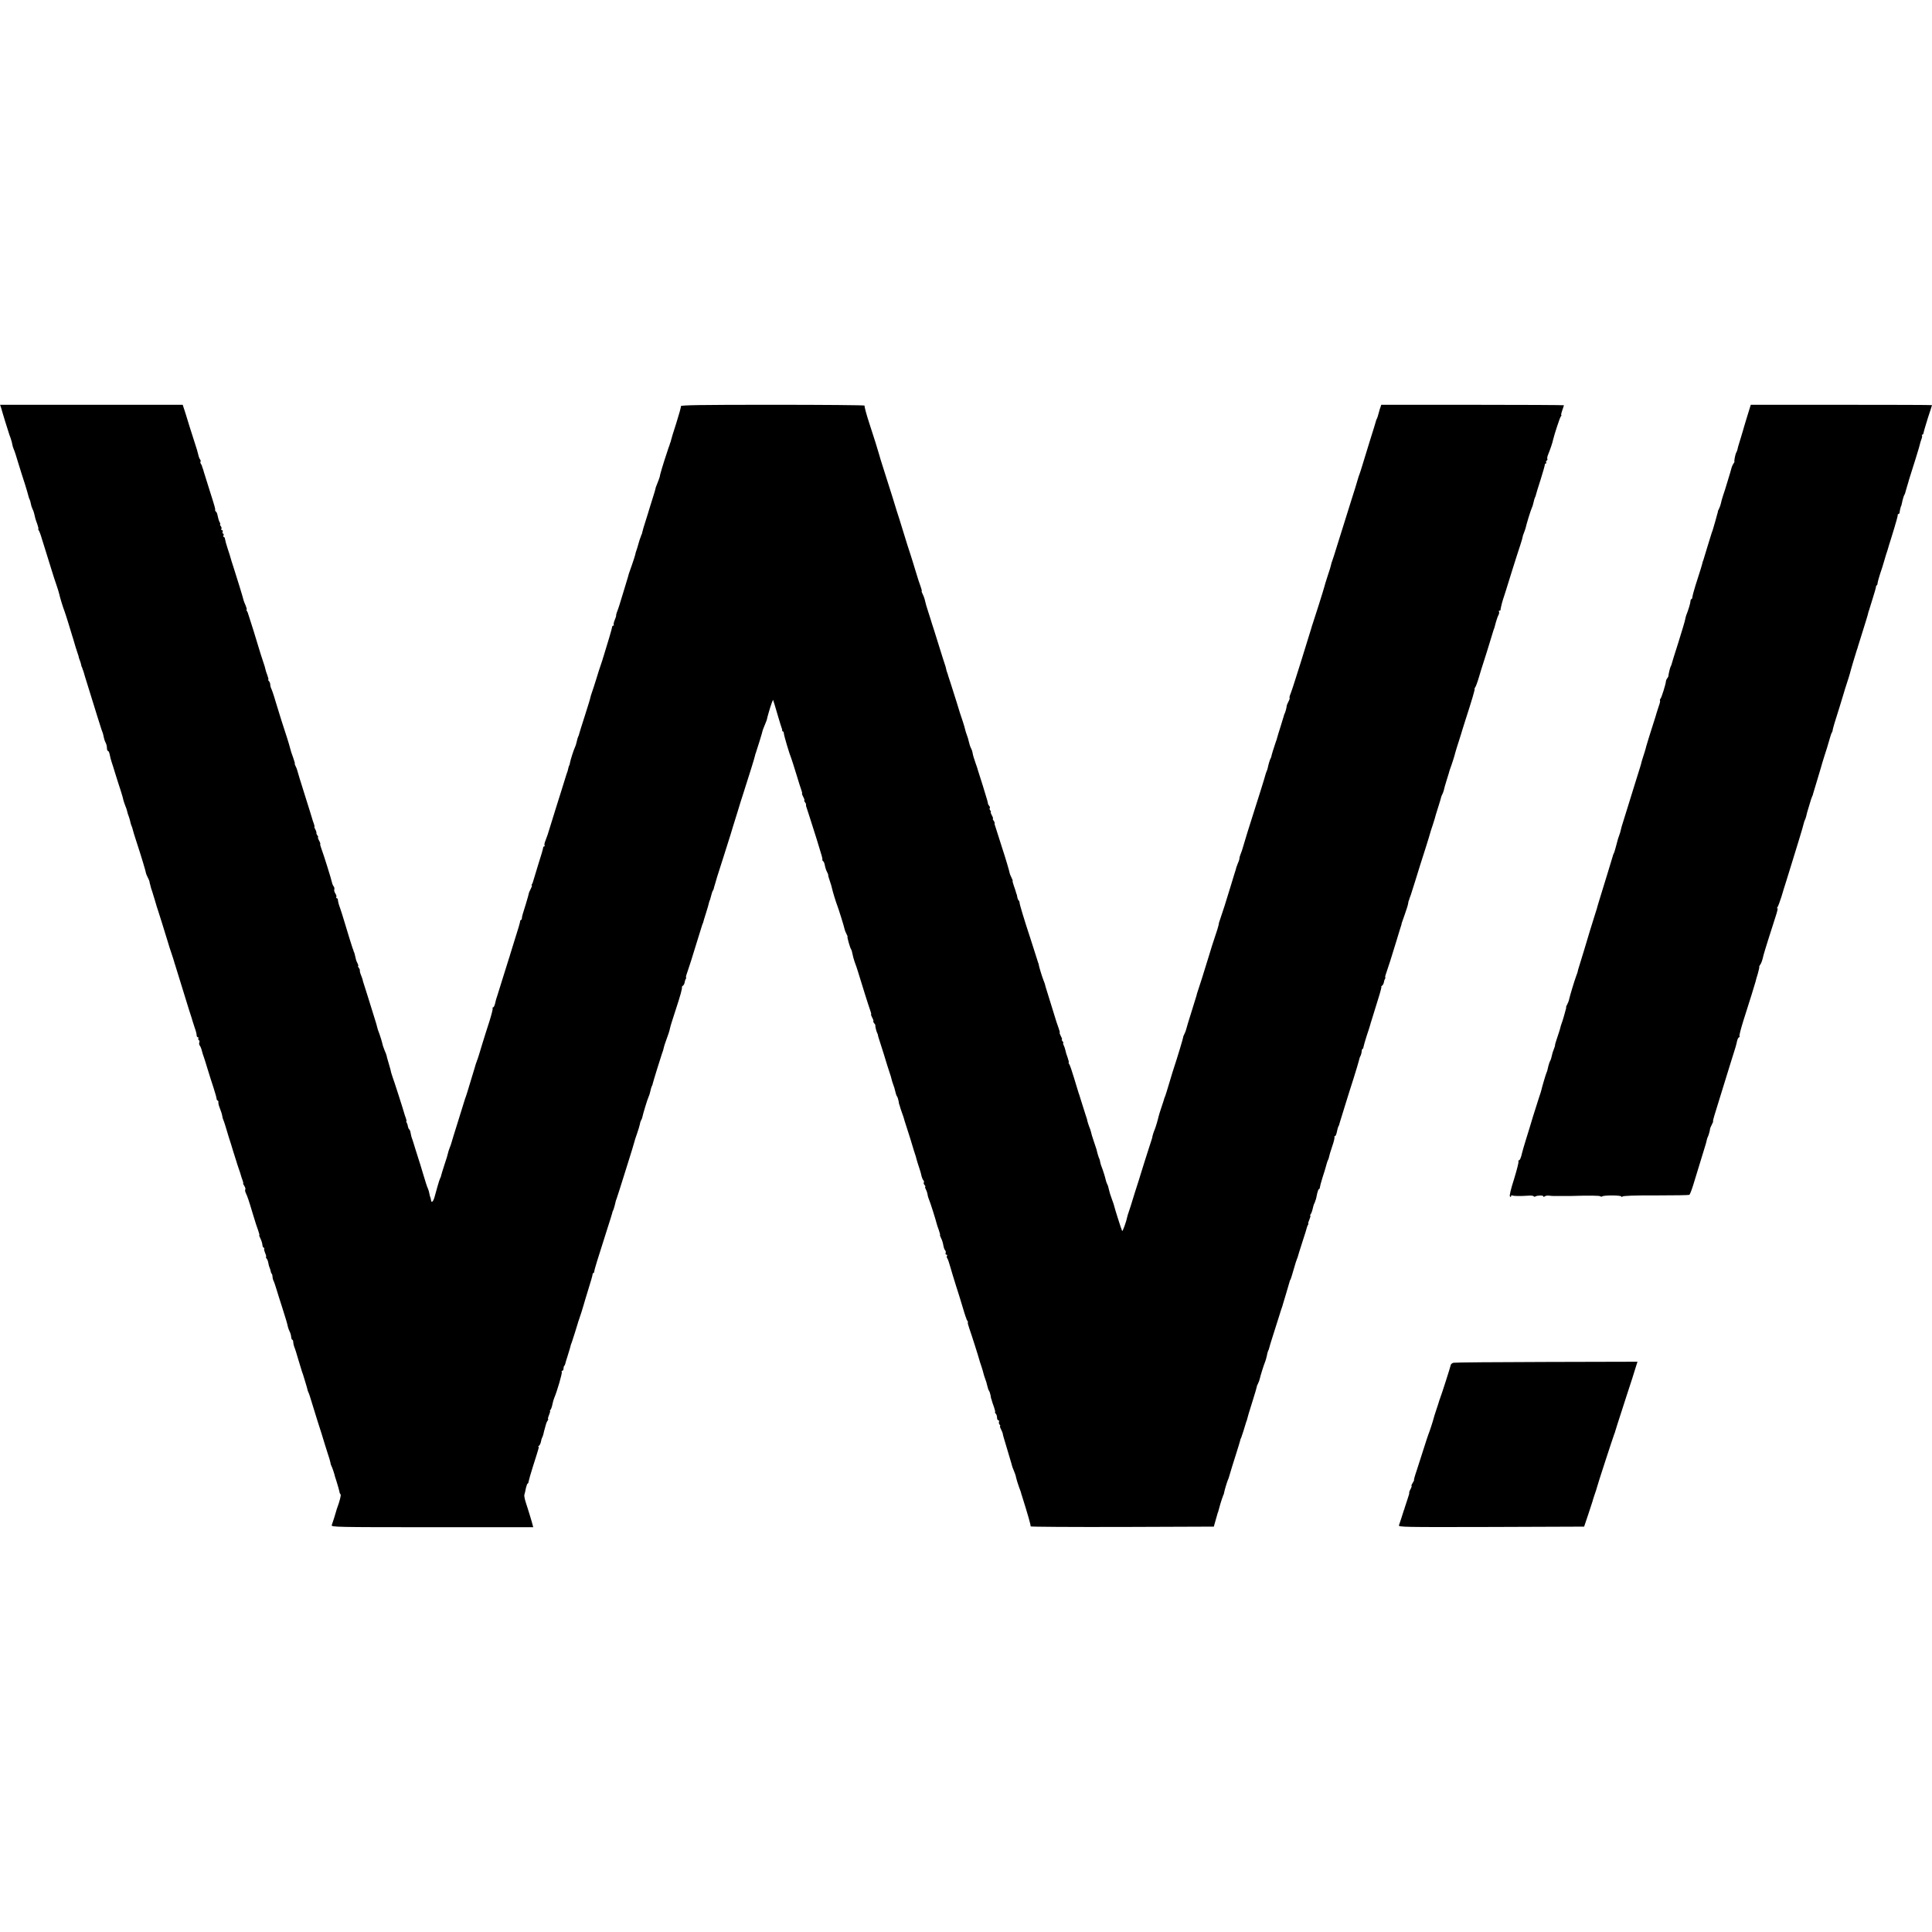 <?xml version="1.0" standalone="no"?>
<!DOCTYPE svg PUBLIC "-//W3C//DTD SVG 20010904//EN"
 "http://www.w3.org/TR/2001/REC-SVG-20010904/DTD/svg10.dtd">
<svg version="1.0" xmlns="http://www.w3.org/2000/svg"
 width="1680pt" height="1680pt" viewBox="0 0 1680 1680"
 preserveAspectRatio="xMidYMid meet">
<g transform="translate(0,1680) scale(0.1,-0.1)"
fill="#000000" stroke="none">
<path d="M10 13253 c4 -16 20 -68 35 -118 15 -49 32 -103 38 -120 7 -16 12
-33 13 -37 1 -5 2 -9 3 -10 2 -2 4 -14 7 -28 2 -14 8 -34 13 -45 6 -11 24 -67
41 -125 18 -58 43 -139 57 -180 13 -41 26 -86 29 -99 3 -14 8 -29 12 -35 3 -6
8 -22 10 -35 2 -14 8 -33 13 -43 6 -11 12 -28 15 -39 9 -42 13 -56 28 -96 8
-24 13 -43 9 -43 -3 0 -1 -6 4 -12 5 -7 18 -40 27 -73 10 -33 26 -85 36 -115
10 -30 30 -95 45 -145 15 -49 36 -115 47 -145 10 -30 21 -64 23 -75 5 -26 35
-124 46 -150 7 -17 59 -185 65 -207 1 -5 3 -10 4 -13 1 -3 3 -8 4 -12 9 -34
39 -131 44 -143 3 -8 7 -19 7 -25 1 -5 5 -18 9 -27 4 -9 9 -25 11 -35 2 -10 4
-19 5 -20 2 -2 3 -6 5 -10 1 -5 4 -15 8 -23 3 -8 10 -31 15 -50 6 -19 26 -84
45 -145 19 -60 47 -150 62 -200 15 -49 32 -103 38 -120 7 -16 12 -34 14 -40 9
-44 13 -56 22 -74 6 -11 11 -31 11 -45 0 -14 4 -26 9 -26 5 0 11 -12 14 -27 6
-30 11 -49 19 -73 3 -8 18 -55 33 -105 16 -49 36 -116 47 -147 10 -32 20 -66
21 -75 2 -10 10 -31 16 -48 7 -16 15 -39 17 -50 2 -11 8 -31 14 -45 5 -14 11
-34 13 -45 2 -11 7 -28 11 -37 4 -9 9 -22 10 -30 1 -7 16 -56 33 -108 40 -121
84 -268 83 -275 0 -3 7 -19 15 -35 8 -16 15 -32 15 -35 0 -3 0 -6 1 -7 0 -2 2
-11 5 -20 6 -28 11 -42 17 -58 3 -8 13 -42 23 -75 21 -71 19 -66 26 -85 5 -13
55 -174 89 -285 4 -16 18 -59 30 -94 12 -35 22 -68 24 -75 1 -6 5 -18 8 -26 3
-8 26 -82 51 -165 25 -82 57 -186 71 -230 15 -44 28 -87 30 -95 2 -8 11 -35
19 -59 9 -24 16 -52 16 -62 0 -11 5 -19 11 -19 5 0 8 -4 4 -9 -3 -5 -1 -12 4
-16 6 -3 8 -12 4 -20 -3 -9 -1 -21 5 -28 5 -6 13 -25 17 -42 9 -33 9 -33 17
-55 3 -8 18 -55 33 -105 15 -49 38 -123 52 -164 13 -40 25 -82 26 -92 1 -11 5
-19 10 -19 4 0 7 -6 6 -12 -1 -7 1 -22 5 -33 20 -52 26 -72 29 -90 1 -11 5
-24 8 -30 3 -5 11 -30 19 -55 7 -25 21 -70 30 -100 10 -30 28 -86 39 -125 12
-38 24 -77 27 -85 3 -8 5 -16 5 -17 0 -2 7 -22 15 -45 9 -24 17 -50 19 -58 2
-8 8 -27 14 -42 6 -16 8 -28 6 -28 -3 0 1 -10 10 -23 8 -13 12 -27 8 -30 -3
-4 -2 -17 4 -30 15 -30 26 -63 63 -187 17 -58 38 -122 46 -142 7 -21 12 -38 9
-38 -3 0 1 -13 10 -30 8 -16 16 -41 17 -55 1 -14 7 -25 12 -25 5 0 7 -3 4 -6
-4 -3 0 -21 8 -40 8 -19 11 -34 8 -34 -4 0 -2 -6 4 -13 6 -7 13 -24 15 -37 2
-14 7 -33 11 -42 4 -9 9 -23 10 -32 1 -8 5 -19 9 -22 4 -4 7 -16 7 -26 0 -10
4 -26 9 -36 5 -9 16 -42 25 -72 9 -30 32 -104 52 -165 34 -107 39 -124 48
-164 3 -11 9 -29 15 -40 6 -11 12 -31 13 -45 1 -15 6 -26 10 -26 4 0 8 -9 8
-20 0 -10 4 -29 9 -42 6 -13 22 -63 36 -113 15 -49 29 -97 32 -105 7 -18 5
-11 27 -84 10 -32 19 -64 20 -70 1 -6 4 -15 7 -21 4 -5 21 -57 38 -115 42
-136 46 -150 77 -245 14 -44 27 -87 29 -95 2 -8 13 -43 24 -76 12 -34 22 -70
24 -80 1 -11 5 -23 8 -29 7 -10 29 -77 33 -98 2 -7 6 -19 9 -27 6 -16 30 -101
31 -112 1 -3 4 -9 8 -13 5 -6 -8 -59 -29 -115 -3 -8 -7 -19 -8 -25 -5 -19 -33
-110 -40 -127 -7 -17 39 -18 872 -18 l880 0 -13 48 c-7 26 -23 76 -34 112 -12
36 -23 72 -25 80 -2 8 -4 20 -5 25 -1 6 -1 13 0 18 4 13 6 21 14 60 5 20 11
37 15 37 4 0 7 8 8 18 1 9 18 69 38 132 53 166 54 170 47 170 -4 0 -2 4 5 8 6
4 14 20 17 35 2 14 7 31 11 37 3 5 8 20 11 32 3 13 6 28 8 33 2 6 6 24 11 40
4 17 12 36 18 43 5 6 7 12 3 12 -3 0 0 16 8 35 8 19 12 35 9 35 -3 0 -1 6 5
12 5 7 13 29 16 48 4 19 11 44 16 55 24 56 71 216 65 225 -3 5 -1 10 4 10 6 0
11 8 11 18 0 10 3 22 7 26 4 3 8 12 9 19 1 7 9 32 17 57 8 25 18 59 23 75 8
34 9 34 17 55 6 17 48 149 52 165 1 6 5 17 8 25 9 24 41 124 43 135 1 6 19 64
39 130 21 66 38 126 38 133 0 6 3 12 7 12 4 0 7 6 7 13 0 11 29 107 115 375
22 68 41 129 42 135 1 7 4 17 8 22 3 6 9 26 14 45 10 42 9 41 17 60 3 8 15 44
26 80 11 36 43 138 71 226 28 89 53 170 55 180 2 11 13 44 24 75 11 31 22 68
25 82 2 15 8 32 13 39 4 7 8 18 9 25 4 23 45 158 53 173 5 9 12 31 16 50 4 19
10 40 13 45 4 6 7 15 8 22 2 12 71 235 81 263 7 17 12 34 16 53 1 6 7 26 13
42 26 71 36 101 40 123 2 13 24 83 48 156 43 131 59 189 56 202 -1 4 3 10 9
13 6 4 12 16 14 26 1 11 6 26 10 33 5 6 6 12 3 12 -3 0 0 17 8 38 17 48 46
139 91 287 20 66 39 127 42 135 4 8 7 17 8 20 0 3 11 39 24 80 13 41 25 82 26
90 2 8 4 16 5 18 3 2 3 2 15 47 4 17 10 35 14 40 3 6 6 12 7 15 0 3 6 25 14
50 7 25 15 50 16 55 2 6 28 89 59 185 31 96 58 182 60 190 2 8 10 35 18 60 8
25 27 86 42 135 15 50 37 122 50 160 47 146 97 306 100 323 2 9 4 18 5 20 2 1
3 5 4 10 1 4 15 46 30 94 15 48 27 90 27 93 0 2 8 25 19 50 11 25 19 48 19 50
0 8 30 112 42 143 l11 27 13 -40 c7 -22 22 -74 34 -115 12 -41 25 -82 28 -90
4 -8 5 -18 5 -22 -1 -5 2 -8 6 -8 4 0 8 -8 8 -17 1 -19 50 -184 65 -218 4 -11
24 -72 43 -135 19 -63 39 -127 45 -142 6 -16 8 -28 5 -28 -2 0 2 -13 11 -30 9
-16 13 -30 9 -30 -4 0 -1 -6 5 -14 6 -8 11 -18 10 -22 -1 -5 0 -16 4 -24 3 -8
15 -44 26 -80 11 -36 39 -123 62 -195 22 -71 42 -137 44 -145 2 -8 4 -17 5
-20 1 -3 2 -9 1 -14 -1 -5 2 -12 7 -15 6 -3 12 -20 15 -37 3 -17 11 -42 18
-55 7 -13 12 -25 11 -26 -2 -4 3 -23 17 -63 7 -19 14 -44 16 -55 5 -25 35
-123 46 -150 10 -25 60 -184 64 -207 2 -9 9 -27 16 -40 7 -13 11 -23 9 -23 -6
0 22 -98 31 -110 4 -5 9 -23 12 -40 3 -16 11 -48 19 -70 9 -22 20 -56 26 -75
34 -112 96 -310 108 -342 8 -21 12 -38 9 -38 -3 0 1 -13 10 -30 9 -16 13 -30
9 -30 -4 0 0 -7 7 -17 8 -9 13 -18 11 -20 -3 -4 9 -55 17 -68 3 -5 6 -14 6
-20 1 -5 4 -17 7 -25 3 -8 22 -69 43 -135 20 -66 42 -138 50 -160 8 -22 16
-49 18 -60 2 -11 9 -31 14 -45 6 -14 14 -41 18 -60 4 -19 11 -40 16 -45 4 -6
10 -24 13 -40 2 -17 5 -30 6 -30 1 0 3 -7 5 -15 2 -8 10 -34 19 -58 8 -23 16
-44 16 -47 1 -5 7 -26 20 -65 11 -31 64 -202 66 -212 1 -5 3 -10 4 -13 1 -3 4
-9 5 -15 1 -5 4 -12 5 -15 1 -3 3 -8 4 -12 1 -9 26 -92 34 -113 7 -21 10 -31
16 -59 3 -12 10 -29 16 -35 5 -7 7 -16 3 -19 -3 -4 0 -13 7 -22 7 -8 9 -15 6
-15 -4 0 -2 -9 4 -21 7 -11 14 -33 16 -47 2 -15 9 -36 14 -47 9 -19 58 -175
65 -205 2 -8 10 -34 19 -57 8 -24 13 -43 10 -43 -2 0 2 -12 10 -28 8 -15 16
-42 19 -61 3 -19 10 -38 16 -44 5 -5 7 -16 4 -23 -3 -8 0 -14 7 -14 6 0 8 -5
5 -10 -4 -6 -3 -16 3 -23 5 -7 16 -39 25 -72 9 -33 32 -107 50 -165 19 -58 44
-139 56 -180 12 -41 25 -82 28 -90 4 -8 7 -17 7 -20 1 -3 5 -11 9 -17 5 -7 6
-13 3 -13 -3 0 3 -24 13 -52 18 -50 82 -252 87 -273 1 -5 9 -31 18 -56 8 -25
17 -54 19 -65 2 -10 9 -30 14 -44 6 -14 14 -41 18 -60 4 -19 11 -40 16 -45 4
-6 10 -24 13 -40 2 -17 5 -30 6 -30 1 0 3 -7 5 -15 2 -8 10 -34 19 -57 8 -24
12 -43 9 -43 -4 0 -2 -5 5 -12 7 -7 12 -22 12 -35 0 -13 5 -23 11 -23 6 0 9
-6 6 -14 -3 -7 0 -19 6 -25 6 -6 8 -11 4 -11 -4 0 -1 -13 8 -30 8 -16 15 -33
15 -37 0 -8 2 -15 45 -158 33 -111 34 -114 35 -120 0 -3 7 -22 16 -43 9 -20
18 -48 20 -62 3 -14 14 -49 24 -78 11 -28 20 -54 20 -57 0 -3 2 -10 5 -17 55
-175 79 -260 77 -271 -1 -4 357 -6 795 -5 l798 3 17 60 c9 33 17 61 18 63 2 1
3 5 4 10 12 46 28 100 33 112 4 8 7 18 8 23 2 4 3 8 5 10 1 1 3 10 5 19 3 19
23 85 32 108 4 8 7 17 8 20 3 12 29 95 30 100 1 3 16 51 34 108 18 57 34 109
35 115 1 7 4 17 8 22 4 8 33 99 44 138 1 4 2 8 4 10 1 1 3 9 5 17 1 8 21 75
44 147 23 73 41 134 40 135 -1 2 3 13 10 26 7 13 14 33 16 44 6 27 34 117 45
143 5 11 12 36 16 55 3 19 9 40 12 45 4 6 7 15 8 21 1 7 18 63 38 125 20 63
44 137 52 164 8 28 18 57 21 65 3 8 7 20 8 26 2 6 15 51 30 100 15 49 28 94
29 99 0 6 3 12 6 15 3 3 16 43 29 90 13 47 27 90 30 95 3 6 6 15 7 20 1 6 19
62 39 125 21 63 38 119 39 125 1 5 5 16 9 23 5 6 6 12 3 12 -3 0 2 16 10 35 8
19 11 35 8 35 -4 0 -2 6 4 13 5 6 13 28 17 47 4 19 10 40 14 45 3 6 6 13 7 18
1 4 3 9 4 12 4 7 5 15 14 58 5 20 11 37 15 37 4 0 8 6 8 13 0 6 10 46 23 87
13 41 25 77 25 80 9 36 19 67 24 75 3 6 7 17 8 25 1 9 13 49 27 90 14 40 23
77 20 82 -3 4 -1 8 4 8 6 0 13 17 17 37 4 21 10 42 13 48 4 5 7 12 7 15 1 6 3
11 52 170 19 63 53 169 74 235 21 66 41 134 45 150 4 17 9 35 13 40 6 11 12
32 13 53 1 6 4 12 8 12 3 0 6 8 7 18 1 9 14 53 28 97 15 44 28 85 29 90 1 6 8
28 15 50 16 51 20 65 21 68 0 1 16 50 34 110 19 59 31 107 28 107 -4 0 -1 4 5
8 7 4 14 17 16 27 1 11 6 26 10 33 5 6 6 12 3 12 -3 0 0 17 8 38 17 48 46 139
91 287 20 66 38 126 41 133 2 7 3 13 3 15 0 1 12 36 27 77 15 41 28 84 29 95
1 11 4 21 5 23 1 1 3 5 4 10 1 4 6 21 13 37 6 17 23 71 38 120 15 50 35 115
45 145 21 64 83 260 86 275 1 6 12 39 24 75 12 36 23 74 25 84 3 11 14 47 25
80 11 34 20 66 21 71 1 6 5 18 11 28 5 10 11 26 13 35 1 9 13 51 26 92 13 41
24 77 24 80 1 3 4 12 7 20 12 31 39 116 43 136 3 12 17 57 31 100 14 43 27 86
29 94 2 8 16 51 30 95 53 163 83 265 78 265 -3 0 -1 6 5 13 5 6 20 46 32 87
12 41 32 107 45 145 13 39 35 111 50 160 15 50 29 97 32 105 8 19 7 17 21 70
7 25 17 53 23 63 5 10 7 22 4 27 -4 6 -1 10 4 10 6 0 10 3 10 8 -1 4 0 9 1 12
1 3 3 13 5 22 3 18 23 84 32 108 3 8 7 20 8 25 4 15 102 328 126 398 10 31 19
61 19 66 0 6 5 22 12 38 6 15 12 33 14 40 6 31 46 160 53 173 5 9 12 31 16 50
4 19 10 40 13 45 4 6 7 15 8 22 1 7 19 65 40 130 20 64 37 123 37 130 0 7 4
13 9 13 5 0 7 4 3 9 -3 5 -1 12 5 16 6 4 8 10 5 15 -3 5 1 24 9 42 17 42 36
97 41 123 11 47 58 191 67 203 6 6 8 12 5 12 -4 0 0 19 8 41 8 23 15 43 15 45
0 2 -357 4 -794 4 l-795 0 -7 -22 c-5 -13 -9 -25 -9 -28 -12 -46 -19 -67 -24
-75 -3 -5 -6 -14 -7 -20 -1 -5 -25 -84 -54 -175 -28 -91 -58 -187 -66 -215 -8
-27 -18 -57 -21 -65 -3 -8 -7 -19 -9 -25 -21 -72 -37 -124 -60 -195 -29 -94
-51 -164 -119 -380 -24 -80 -48 -152 -51 -160 -4 -8 -8 -22 -9 -30 -1 -8 -14
-52 -30 -98 -15 -46 -28 -89 -29 -95 -2 -12 -93 -300 -103 -327 -3 -8 -7 -20
-8 -26 -3 -10 -64 -208 -94 -304 -10 -30 -30 -95 -46 -145 -15 -49 -34 -105
-41 -124 -8 -18 -13 -36 -10 -39 3 -2 -1 -17 -10 -33 -8 -16 -15 -32 -15 -36
0 -14 -12 -58 -18 -68 -3 -5 -6 -14 -7 -20 -1 -5 -14 -48 -29 -95 -15 -47 -28
-89 -29 -95 -1 -5 -6 -23 -13 -40 -12 -34 -38 -117 -38 -125 0 -3 -3 -9 -6
-15 -6 -9 -19 -53 -25 -83 -1 -8 -6 -21 -10 -30 -4 -9 -8 -22 -10 -29 -2 -13
-66 -216 -94 -303 -32 -97 -101 -322 -105 -339 -2 -9 -9 -29 -16 -46 -7 -16
-11 -33 -11 -38 1 -4 -4 -23 -13 -42 -8 -20 -14 -37 -15 -40 0 -3 -2 -10 -4
-17 -3 -7 -21 -67 -41 -133 -46 -152 -74 -239 -92 -290 -8 -22 -14 -41 -14
-42 1 -2 1 -4 0 -5 0 -2 -2 -10 -4 -18 -1 -8 -14 -49 -28 -90 -14 -41 -40
-122 -57 -180 -35 -116 -89 -286 -98 -310 -3 -8 -6 -20 -7 -26 -2 -5 -21 -70
-44 -142 -23 -73 -44 -141 -46 -152 -2 -10 -9 -29 -16 -42 -7 -13 -11 -24 -10
-26 2 -2 -55 -191 -79 -262 -5 -14 -23 -72 -40 -130 -17 -58 -34 -112 -37
-120 -4 -8 -7 -17 -8 -20 0 -3 -11 -36 -24 -75 -13 -38 -24 -74 -25 -80 -8
-35 -28 -103 -36 -120 -9 -21 -19 -53 -21 -70 -1 -5 -6 -21 -11 -35 -5 -14
-11 -32 -13 -40 -2 -8 -20 -64 -40 -125 -19 -60 -37 -117 -39 -125 -2 -8 -6
-22 -9 -30 -6 -16 -70 -220 -73 -232 -1 -5 -3 -10 -4 -13 -1 -3 -4 -9 -5 -15
-1 -5 -4 -12 -5 -15 -1 -3 -4 -9 -5 -15 -1 -5 -3 -11 -4 -12 -2 -2 -4 -12 -7
-23 -10 -50 -42 -137 -46 -129 -6 9 -67 203 -69 216 0 4 -9 31 -20 60 -11 29
-23 67 -26 83 -3 17 -9 38 -15 48 -5 10 -11 27 -13 38 -5 24 -25 87 -36 114
-5 11 -10 29 -12 40 -1 11 -5 25 -8 30 -5 9 -16 44 -24 80 -2 6 -12 38 -24 72
-12 35 -23 71 -24 80 -2 10 -9 31 -16 47 -6 16 -13 38 -16 50 -2 11 -4 22 -6
24 -1 1 -3 7 -4 12 -1 6 -4 12 -5 15 -1 3 -3 8 -4 13 -1 4 -13 41 -26 82 -13
41 -24 77 -25 80 -1 3 -4 12 -7 20 -3 8 -20 65 -38 125 -18 61 -37 116 -43
123 -5 6 -7 12 -4 12 4 0 -1 19 -9 43 -9 23 -18 53 -20 66 -3 13 -9 32 -15 43
-5 10 -7 18 -3 18 3 0 1 7 -6 15 -7 8 -10 15 -6 15 4 0 0 14 -9 30 -9 17 -13
30 -10 30 3 0 -2 17 -9 38 -8 20 -29 84 -46 142 -18 58 -41 133 -52 168 -11
34 -21 68 -22 75 -2 6 -8 24 -14 38 -11 28 -35 107 -38 124 0 6 -3 17 -7 25
-3 8 -15 47 -27 85 -12 39 -31 95 -40 125 -54 163 -94 297 -94 310 0 8 -4 17
-8 20 -4 3 -10 17 -12 30 -2 14 -5 25 -6 25 -1 0 -3 7 -5 15 -2 8 -10 34 -19
58 -8 23 -13 42 -10 42 2 0 -2 13 -11 30 -8 16 -15 33 -15 37 0 8 -40 144 -65
218 -7 22 -23 72 -35 110 -12 39 -24 77 -27 85 -4 8 -5 19 -4 24 1 4 -4 14
-10 22 -6 8 -9 14 -5 14 4 0 0 14 -9 30 -9 17 -13 30 -9 30 4 0 1 6 -5 13 -6
8 -8 17 -4 20 3 4 1 12 -5 19 -6 7 -11 16 -11 21 -1 4 -1 8 -2 10 0 1 -2 9 -4
17 -4 16 -72 237 -80 258 -2 7 -5 14 -5 17 0 3 -8 24 -16 47 -16 45 -24 73
-28 98 -1 8 -7 24 -13 35 -6 11 -14 36 -18 55 -4 19 -12 46 -18 60 -5 14 -12
34 -14 45 -2 11 -12 45 -22 75 -11 30 -34 102 -51 160 -18 58 -41 131 -52 164
-11 32 -21 63 -23 70 -1 6 -5 18 -8 26 -4 8 -8 24 -10 35 -2 11 -7 27 -10 35
-3 8 -29 89 -57 180 -28 91 -54 172 -57 180 -3 8 -7 22 -9 30 -2 8 -13 42 -24
75 -11 33 -23 73 -26 90 -3 16 -12 42 -20 57 -8 16 -12 28 -9 28 3 0 -2 17 -9
38 -8 20 -29 84 -46 142 -17 58 -38 123 -45 145 -8 22 -35 108 -60 190 -25 83
-50 161 -55 175 -4 14 -22 72 -40 130 -18 58 -51 161 -73 230 -22 69 -42 132
-43 140 -3 14 -50 165 -85 270 -25 76 -43 144 -41 153 1 4 -358 7 -798 7 -635
0 -800 -3 -799 -12 2 -7 -17 -74 -40 -147 -24 -74 -45 -142 -46 -150 -2 -9 -4
-17 -5 -18 -2 -2 -3 -6 -4 -10 -1 -5 -6 -21 -13 -38 -10 -27 -64 -196 -69
-220 -2 -5 -5 -19 -7 -31 -3 -11 -13 -38 -22 -60 -9 -21 -16 -41 -15 -44 0 -3
-12 -43 -27 -90 -15 -47 -27 -87 -28 -90 0 -3 -14 -45 -29 -94 -16 -49 -30
-97 -31 -105 -2 -9 -4 -17 -5 -18 -2 -2 -3 -6 -5 -10 -1 -5 -4 -15 -8 -23 -3
-8 -11 -33 -17 -55 -6 -22 -14 -47 -17 -55 -3 -8 -8 -23 -9 -33 -2 -9 -15 -50
-29 -90 -14 -39 -26 -74 -27 -77 -1 -7 -2 -10 -43 -145 -37 -123 -47 -155 -61
-190 -4 -11 -7 -23 -6 -27 1 -4 -5 -22 -13 -41 -8 -19 -11 -37 -8 -41 4 -3 2
-6 -4 -6 -5 0 -10 -6 -10 -12 0 -10 -44 -158 -77 -263 -2 -5 -5 -14 -6 -20 -1
-5 -8 -26 -15 -45 -7 -19 -25 -75 -40 -125 -15 -49 -33 -103 -39 -120 -6 -16
-11 -34 -12 -40 0 -5 -22 -77 -48 -158 -26 -81 -49 -153 -50 -160 -1 -7 -4
-16 -8 -22 -3 -5 -9 -26 -13 -45 -4 -19 -11 -41 -16 -50 -10 -20 -39 -110 -43
-135 -2 -11 -4 -20 -5 -20 -2 0 -4 -8 -7 -17 -6 -28 -10 -42 -17 -58 -3 -8
-22 -69 -42 -135 -21 -66 -45 -145 -55 -175 -10 -30 -30 -95 -45 -145 -14 -49
-33 -105 -41 -123 -8 -18 -12 -38 -9 -43 4 -5 2 -9 -3 -9 -5 0 -9 -6 -9 -12 0
-7 -19 -74 -43 -147 -23 -74 -43 -140 -44 -145 -1 -6 -5 -17 -9 -23 -5 -7 -6
-13 -2 -13 3 0 -1 -13 -10 -30 -8 -16 -16 -33 -16 -37 0 -5 -12 -46 -26 -93
-30 -94 -34 -109 -35 -127 -1 -7 -4 -13 -8 -13 -4 0 -7 -6 -7 -12 0 -7 -19
-74 -43 -147 -23 -74 -43 -140 -45 -145 -1 -6 -5 -18 -8 -26 -3 -8 -24 -76
-47 -150 -23 -74 -47 -151 -53 -170 -6 -19 -12 -37 -13 -40 -1 -3 -5 -20 -9
-37 -4 -18 -12 -33 -17 -33 -5 0 -7 -4 -4 -8 3 -5 -10 -55 -28 -113 -19 -57
-48 -151 -66 -209 -17 -58 -34 -112 -37 -120 -4 -8 -7 -18 -8 -22 -2 -5 -4
-10 -5 -13 -1 -3 -3 -8 -4 -12 -1 -5 -5 -17 -8 -28 -3 -11 -20 -67 -38 -125
-17 -58 -34 -112 -37 -120 -3 -8 -7 -19 -9 -25 -1 -5 -28 -91 -59 -190 -31
-98 -58 -186 -60 -195 -2 -8 -9 -28 -16 -45 -6 -16 -13 -37 -14 -45 -1 -8 -14
-52 -30 -98 -15 -46 -28 -89 -29 -95 -1 -7 -4 -16 -8 -22 -3 -5 -14 -37 -23
-70 -9 -33 -21 -77 -27 -97 -10 -35 -26 -51 -29 -28 -2 13 -6 29 -8 33 -2 1
-4 13 -7 27 -2 14 -8 34 -13 45 -6 11 -24 67 -41 125 -17 58 -35 116 -40 130
-5 14 -18 57 -30 95 -11 39 -24 77 -27 85 -3 8 -8 23 -9 32 -2 10 -5 23 -6 30
-2 7 -6 15 -10 18 -4 3 -9 15 -11 25 -1 11 -6 26 -10 33 -5 6 -6 12 -3 12 3 0
1 12 -5 28 -6 15 -12 34 -14 42 -5 21 -91 290 -103 320 -5 14 -10 30 -11 35 0
6 -8 35 -17 65 -20 67 -21 74 -22 80 0 3 -7 23 -17 45 -9 22 -19 51 -21 65 -3
14 -14 49 -24 78 -11 28 -20 55 -20 60 0 4 -11 41 -24 82 -13 41 -38 122 -56
180 -18 58 -35 112 -38 120 -3 8 -7 20 -7 25 -2 9 -4 16 -22 63 -3 9 -5 21 -4
26 1 4 -4 14 -10 22 -6 8 -8 14 -5 14 4 0 2 9 -4 21 -6 11 -14 30 -16 42 -9
38 -12 52 -14 55 -2 1 -4 7 -5 12 -1 6 -4 12 -5 15 -1 3 -3 8 -5 13 -1 4 -4
14 -7 22 -7 20 -30 96 -63 205 -15 50 -32 104 -38 120 -12 32 -17 52 -19 73
-1 6 -5 12 -10 12 -5 0 -6 4 -3 10 3 5 -1 19 -9 31 -8 12 -12 28 -9 35 3 8 0
20 -6 27 -6 8 -12 22 -14 33 -4 23 -73 245 -93 297 -7 20 -12 37 -9 37 3 0 -1
14 -10 30 -9 17 -13 30 -9 30 4 0 1 6 -5 14 -6 8 -11 18 -9 22 1 5 -3 19 -10
32 -7 12 -10 22 -8 22 3 0 1 12 -5 28 -6 15 -12 34 -14 42 -2 8 -31 102 -65
209 -34 107 -63 202 -65 212 -2 10 -9 27 -15 38 -6 12 -9 21 -6 21 2 0 -5 24
-15 53 -11 28 -22 63 -25 77 -3 14 -16 57 -28 95 -29 88 -66 203 -101 320 -14
50 -31 98 -36 107 -5 10 -9 26 -9 36 0 10 -5 23 -12 30 -7 7 -9 12 -5 12 4 0
0 17 -8 38 -8 20 -16 46 -18 57 -2 11 -7 27 -10 35 -3 8 -17 51 -31 95 -13 44
-41 134 -61 200 -21 66 -40 127 -43 135 -3 8 -6 17 -6 20 -1 3 -5 11 -9 18 -5
6 -6 12 -2 12 3 0 -1 16 -9 35 -9 20 -16 39 -17 43 -6 27 -60 202 -86 282 -14
41 -26 82 -28 90 -2 8 -13 44 -25 79 -12 36 -22 73 -23 83 -1 10 -5 18 -10 18
-5 0 -7 7 -3 15 3 8 1 15 -4 15 -5 0 -7 7 -4 15 4 8 1 15 -6 15 -6 0 -8 5 -5
10 4 6 1 17 -5 25 -7 8 -9 15 -6 15 4 0 2 10 -5 21 -6 12 -13 36 -16 53 -3 17
-9 34 -15 37 -5 3 -8 10 -7 15 1 5 0 11 -1 14 -1 3 -3 12 -5 20 -2 8 -22 74
-45 145 -23 72 -44 139 -47 150 -3 11 -7 27 -11 35 -3 8 -6 17 -6 20 -1 3 -5
11 -10 18 -4 7 -5 16 -2 19 3 3 1 12 -5 19 -5 7 -12 25 -15 41 -3 15 -16 60
-29 98 -22 67 -77 242 -81 258 -1 4 -3 9 -4 12 -1 3 -3 8 -4 13 -1 4 -5 17
-10 30 l-7 22 -794 0 -794 0 9 -27z"/>
<path d="M15191 13173 c-18 -60 -34 -112 -35 -118 -1 -5 -11 -37 -21 -70 -24
-78 -24 -78 -27 -95 -2 -8 -6 -19 -10 -25 -8 -13 -20 -74 -16 -78 2 -2 -2 -10
-8 -18 -6 -8 -15 -27 -19 -44 -10 -37 -7 -26 -34 -115 -12 -41 -29 -95 -38
-120 -8 -25 -17 -56 -19 -69 -3 -13 -10 -34 -16 -45 -6 -12 -11 -22 -10 -23 1
-2 0 -8 -3 -15 -2 -7 -11 -40 -20 -73 -9 -33 -19 -67 -22 -75 -3 -8 -7 -19 -9
-25 -1 -5 -17 -55 -34 -110 -17 -55 -33 -107 -35 -115 -2 -8 -4 -15 -5 -15 -1
0 -3 -7 -5 -15 -3 -16 -22 -79 -62 -202 -13 -42 -25 -86 -26 -97 -1 -12 -5
-21 -9 -21 -4 0 -8 -8 -8 -17 0 -16 -20 -82 -37 -123 -3 -8 -7 -24 -9 -35 -1
-11 -28 -101 -59 -200 -32 -99 -58 -184 -59 -190 -1 -5 -4 -14 -8 -20 -6 -10
-19 -67 -20 -82 0 -5 -4 -14 -10 -21 -6 -7 -12 -20 -12 -30 -3 -27 -37 -136
-47 -148 -5 -6 -7 -13 -4 -16 3 -3 -2 -25 -11 -49 -8 -24 -17 -51 -19 -59 -2
-8 -12 -42 -23 -75 -28 -87 -66 -209 -67 -215 0 -6 -25 -88 -33 -110 -3 -8 -6
-20 -8 -27 -2 -13 -9 -35 -57 -188 -19 -60 -47 -150 -62 -200 -15 -49 -34
-110 -42 -135 -8 -25 -17 -55 -19 -67 -2 -12 -9 -35 -15 -50 -6 -16 -13 -37
-15 -48 -3 -11 -6 -24 -8 -30 -2 -5 -6 -23 -11 -40 -4 -16 -10 -34 -14 -40 -3
-5 -6 -14 -7 -20 -2 -5 -21 -71 -44 -145 -78 -254 -91 -295 -94 -310 -3 -8
-11 -35 -19 -60 -8 -25 -27 -85 -42 -135 -21 -72 -79 -263 -101 -333 -2 -7 -4
-14 -4 -17 0 -3 -6 -22 -14 -42 -17 -46 -55 -173 -61 -201 -2 -12 -9 -31 -16
-44 -7 -13 -12 -24 -11 -25 1 -2 1 -5 1 -8 -13 -50 -31 -113 -40 -135 -5 -14
-11 -34 -13 -45 -3 -11 -14 -46 -25 -78 -11 -32 -20 -62 -19 -65 1 -4 -4 -20
-11 -37 -7 -16 -15 -43 -18 -60 -3 -16 -9 -34 -13 -40 -4 -5 -11 -26 -16 -45
-10 -43 -9 -42 -17 -60 -7 -17 -40 -129 -43 -146 -1 -7 -11 -38 -22 -70 -11
-33 -34 -106 -52 -164 -17 -58 -45 -149 -62 -203 -16 -53 -31 -103 -32 -110
-9 -41 -19 -67 -28 -67 -5 0 -7 -4 -4 -9 4 -5 -14 -74 -38 -153 -29 -90 -42
-146 -36 -152 7 -7 10 -5 10 3 0 7 4 9 10 6 10 -6 68 -7 143 -2 21 2 41 -1 43
-5 3 -5 10 -6 15 -2 17 10 69 11 69 1 0 -6 5 -6 13 0 6 5 23 8 37 6 14 -2 32
-3 40 -3 8 0 42 0 75 0 33 0 65 0 70 0 162 5 258 4 262 -3 2 -4 10 -4 16 0 18
11 167 10 167 -2 0 -6 3 -6 8 0 4 7 106 11 290 10 156 0 288 2 292 5 5 3 21
44 35 90 48 157 93 305 101 330 8 25 12 40 17 63 1 6 5 17 8 22 6 10 20 61 19
70 0 3 7 19 15 35 9 17 14 30 11 30 -2 0 3 21 11 48 8 26 32 103 53 172 21 69
59 193 85 275 53 168 50 158 60 203 4 17 12 32 17 32 5 0 7 4 4 9 -4 5 12 65
33 133 50 155 104 330 107 343 1 6 9 36 19 67 9 32 15 59 13 61 -2 2 2 10 8
18 10 12 20 43 29 84 4 18 76 247 104 332 15 45 23 79 17 76 -7 -5 -7 -2 0 8
6 8 21 48 34 89 12 41 30 100 40 130 9 30 31 100 48 155 17 55 47 153 67 218
20 65 38 127 40 138 2 10 7 24 10 29 3 5 8 20 11 32 6 29 7 30 29 103 9 33 20
65 23 70 4 6 7 16 8 23 2 7 17 58 34 113 17 55 33 108 35 117 2 9 15 53 29 97
15 44 34 107 43 140 9 33 19 62 22 65 3 3 6 10 6 15 1 15 22 86 62 210 19 61
36 117 38 125 2 8 13 44 25 80 12 36 23 72 25 80 4 19 54 188 62 210 4 8 7 20
8 25 2 6 22 70 45 144 23 73 44 141 45 150 2 9 4 17 5 19 2 1 3 5 4 10 1 4 15
48 30 97 16 50 29 96 29 103 0 6 3 12 7 12 3 0 6 9 7 20 1 11 11 46 21 78 11
31 28 84 37 117 9 33 20 67 23 75 3 8 6 20 8 25 1 6 14 48 29 95 15 47 28 90
29 95 1 6 9 30 16 55 7 25 13 48 12 53 -1 4 2 7 6 7 5 0 9 6 10 13 1 14 10 51
12 55 3 2 3 2 14 52 5 19 11 40 15 45 3 6 6 12 7 15 0 3 7 25 14 50 7 25 14
47 15 50 0 3 4 14 7 25 39 121 82 262 84 270 2 6 5 19 8 30 2 11 9 32 14 46 6
15 8 30 5 33 -4 3 -2 6 3 6 5 0 10 8 11 18 1 9 18 66 37 127 20 60 36 111 36
112 0 2 -355 3 -788 3 l-788 0 -33 -107z"/>
<path d="M12639 4950 c-12 -3 -23 -12 -24 -20 -2 -14 -79 -255 -93 -290 -3 -8
-6 -17 -7 -20 0 -3 -11 -36 -24 -75 -13 -38 -24 -74 -25 -80 -3 -15 -36 -117
-46 -140 -4 -11 -23 -67 -41 -125 -18 -58 -45 -142 -60 -187 -16 -46 -26 -83
-23 -83 2 0 -3 -11 -12 -25 -9 -14 -13 -25 -10 -25 4 0 0 -13 -9 -30 -9 -16
-13 -30 -11 -30 3 0 -4 -26 -15 -57 -11 -32 -22 -65 -24 -73 -2 -8 -4 -16 -5
-17 -2 -2 -3 -6 -4 -10 -5 -18 -35 -109 -41 -126 -7 -16 34 -17 801 -15 l809
3 37 110 c20 61 36 110 36 110 -1 0 7 25 17 55 11 30 20 60 21 65 3 17 139
433 151 465 4 8 7 17 7 20 2 8 23 75 96 300 39 118 77 236 84 262 l15 47 -789
-2 c-434 -1 -799 -4 -811 -7z"/>
</g>
</svg>
